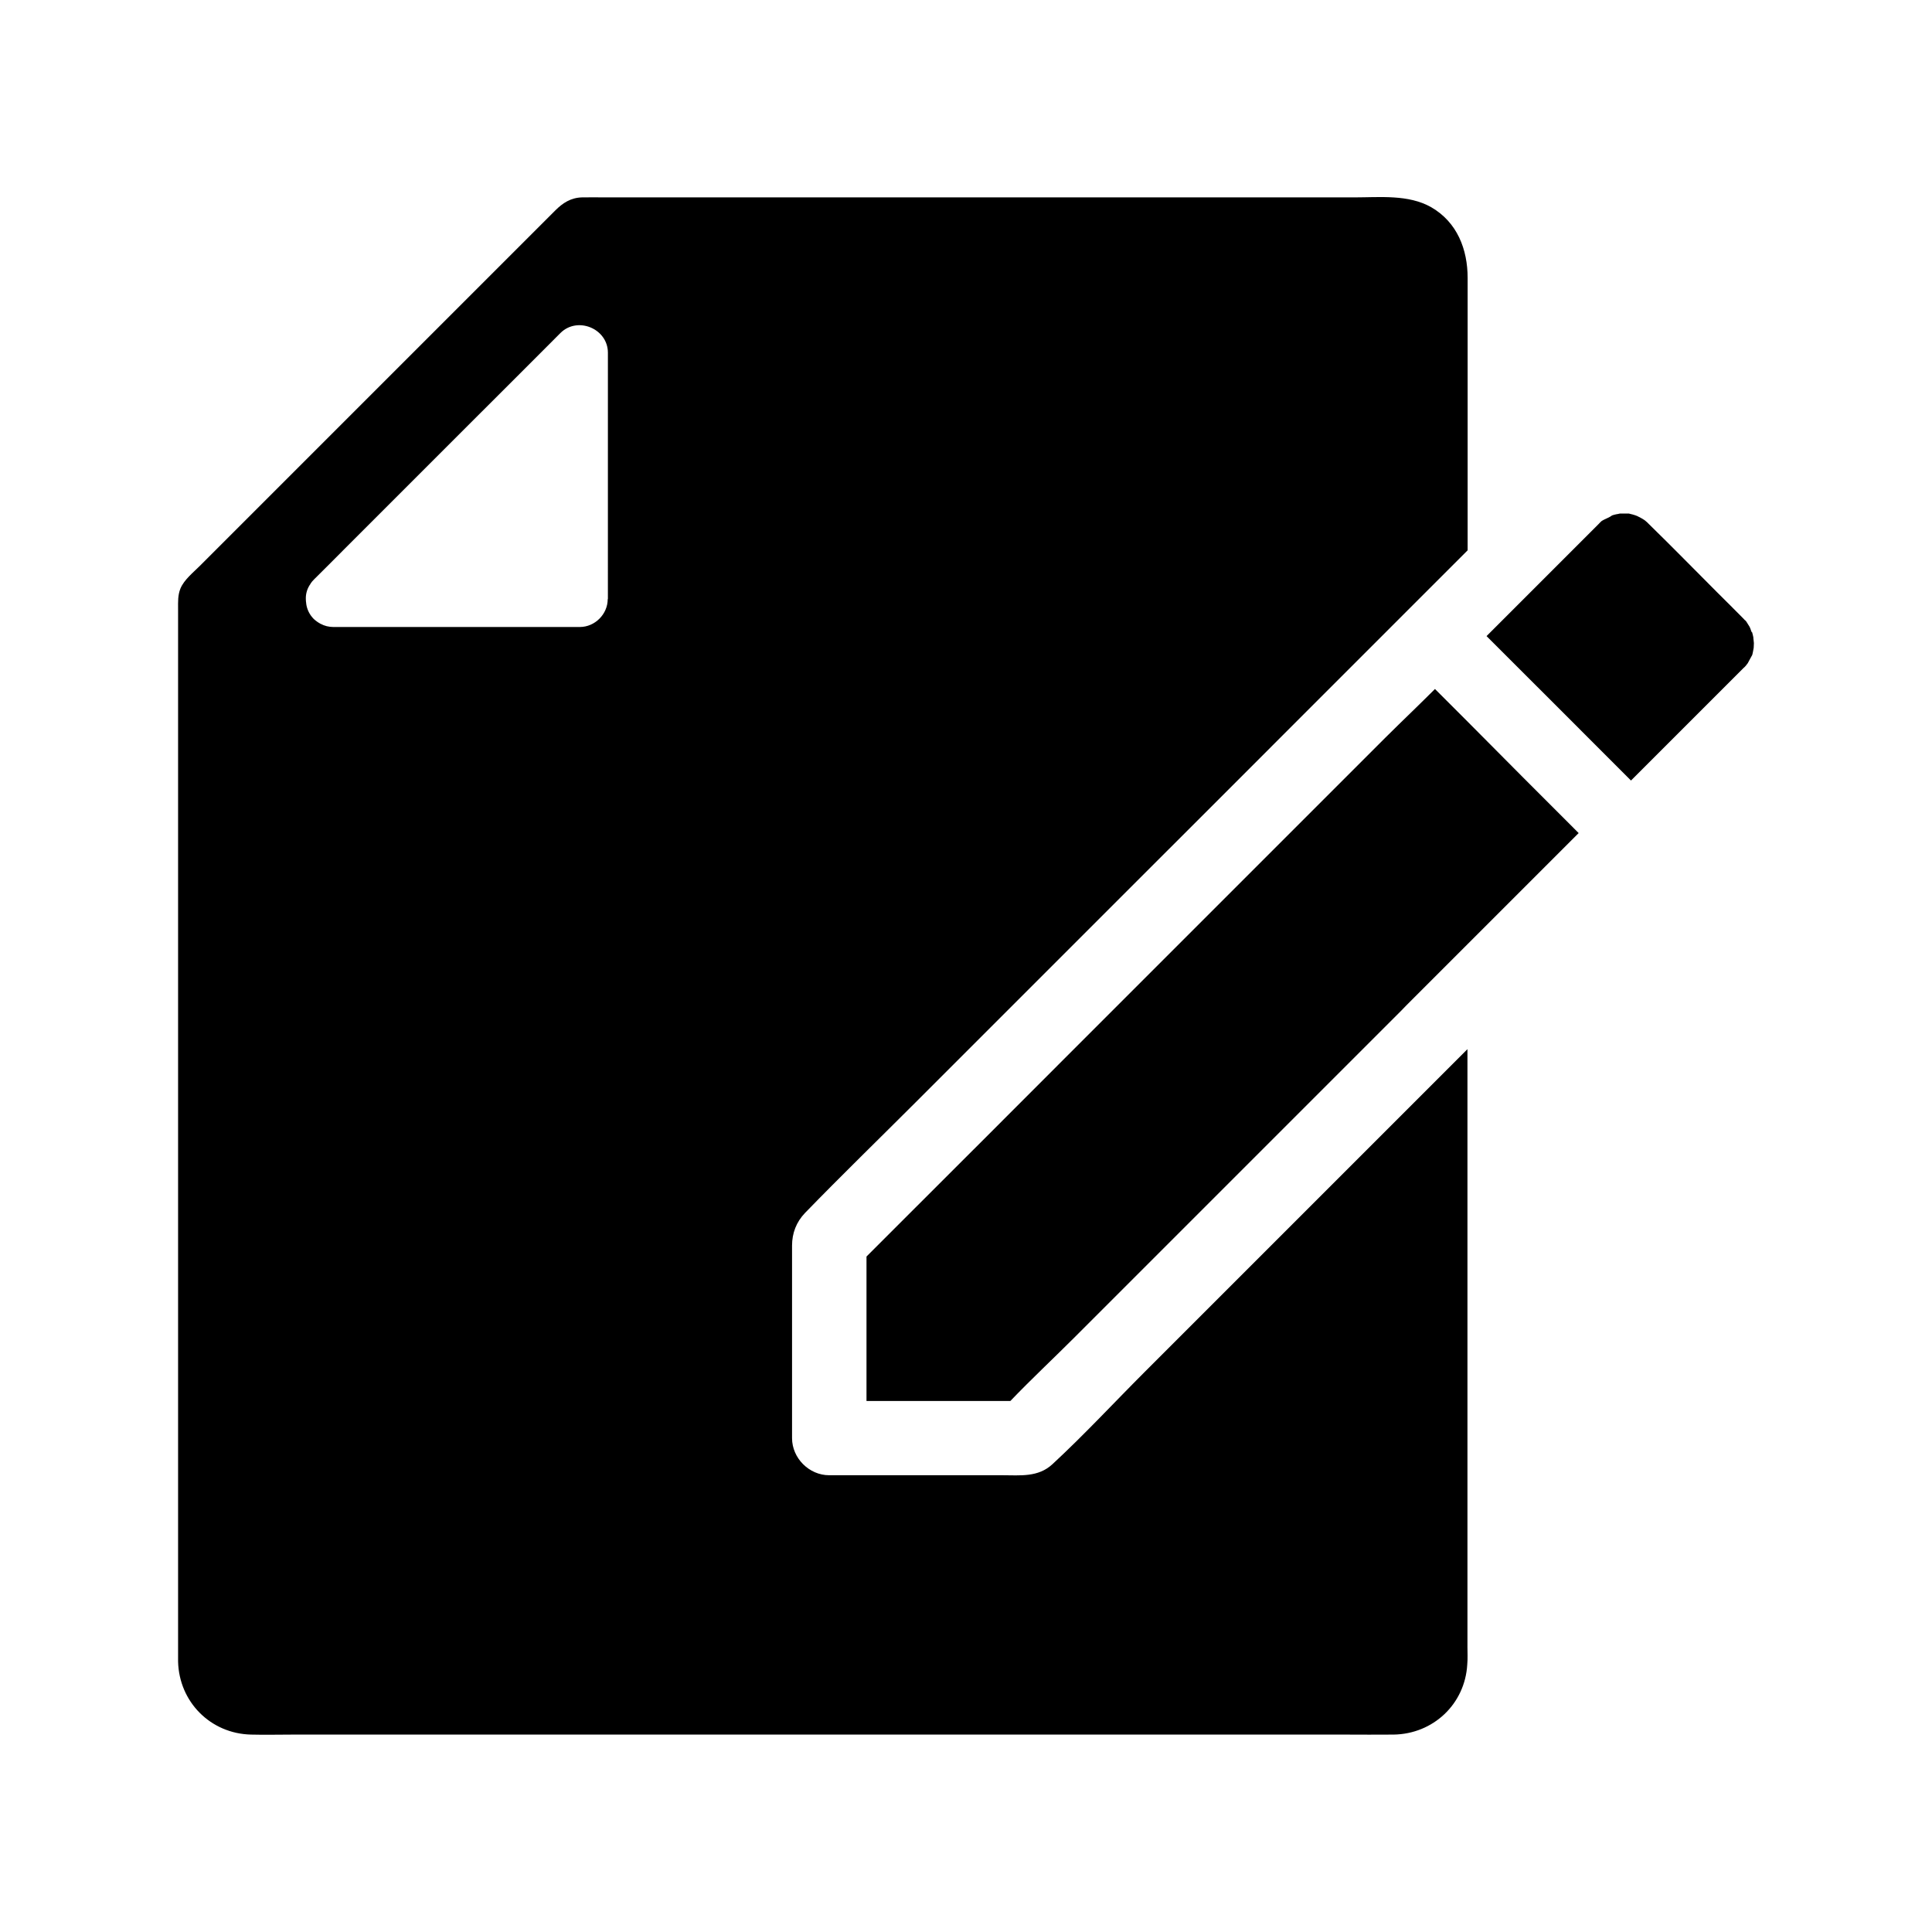 <?xml version="1.0" encoding="UTF-8"?>
<!-- Uploaded to: SVG Repo, www.svgrepo.com, Generator: SVG Repo Mixer Tools -->
<svg fill="#000000" width="800px" height="800px" version="1.1" viewBox="144 144 512 512" xmlns="http://www.w3.org/2000/svg">
 <g>
  <path d="m532.89 580.37v-158.33l-85.508 85.512c-8.168 8.168-16.039 16.68-24.5 24.5-3.789 3.492-8.512 2.902-13.188 2.902h-45.953c-5.312 0-9.84-4.527-9.84-9.84v-51.02c0-3.297 1.133-6.25 3.445-8.66 9.645-9.938 19.582-19.582 29.324-29.324 18.156-18.156 36.309-36.309 54.465-54.465 17.516-17.516 35.031-34.98 52.496-52.496l23.418-23.418c0-0.051 0.051-0.051 0.098-0.098l15.793-15.793v-72.176c0-7.578-2.754-14.762-9.645-18.746-6.051-3.445-13.676-2.609-20.418-2.609h-198.57c-2.016 0-4.082-0.051-6.102 0-2.953 0.098-5.066 1.477-7.035 3.445l-53.48 53.48c-10.281 10.281-20.613 20.613-30.898 30.898l-9.84 9.84c-1.77 1.77-4.133 3.641-5.117 5.953-0.738 1.82-0.641 3.543-0.641 5.41v275.32 3.641c0.246 10.727 8.609 19.141 19.336 19.387 3.738 0.098 7.477 0 11.168 0h278.67c4.328 0 8.609 0.051 12.941 0 10.48-0.148 18.941-8.07 19.531-18.598 0.148-1.574 0.047-3.148 0.047-4.723zm-227.84-277.59c0 3.984-3.394 7.379-7.379 7.379l-65.289 0.004c-1.23 0-2.41-0.297-3.394-0.836h-0.051s-0.051 0-0.051-0.051c-0.641-0.344-1.18-0.738-1.723-1.23-1.133-1.133-1.82-2.559-2.016-4.082v-0.051-0.051c-0.051-0.344-0.098-0.688-0.098-1.082-0.051-1.477 0.395-2.902 1.23-4.035v-0.051c0.246-0.395 0.59-0.789 0.934-1.133 2.707-2.707 5.41-5.363 8.07-8.07l35.18-35.18c7.379-7.332 14.711-14.711 22.043-22.043 4.527-4.527 12.594-1.18 12.594 5.215l-0.004 65.297z"/>
  <path d="m562.36 364.77c-3 3-6.004 6.004-8.953 8.953-6.84 6.84-13.676 13.676-20.469 20.469-1.426 1.426-2.805 2.805-4.231 4.231l-3.148 3.148c-2.215 2.215-4.43 4.43-6.641 6.641l-0.738 0.738c-0.984 0.984-2.016 2.016-3 3.051-15.449 15.449-30.898 30.898-46.297 46.297-13.332 13.332-26.715 26.715-40.051 40.051-5.656 5.656-11.562 11.168-17.074 16.926h-38.129v-38.277l13.039-13.039c12.742-12.742 25.535-25.484 38.277-38.277l86.348-86.348c2.262-2.262 4.625-4.527 6.938-6.789 2.016-1.969 4.035-3.938 6.051-5.953 0.441 0.441 0.887 0.887 1.328 1.328l7.379 7.379c9.738 9.844 19.531 19.633 29.371 29.473z"/>
  <path d="m608.8 314.44c0 0.395-0.051 0.836-0.051 1.23-0.098 0.395-0.195 1.277-0.395 1.918-0.051 0.098-0.098 0.195-0.195 0.344-0.344 0.59-0.641 1.23-0.984 1.82-0.098 0.098-0.297 0.395-0.492 0.641s-0.395 0.441-0.641 0.641l-29.816 29.816c-12.742-12.793-25.535-25.535-38.277-38.277 9.102-9.102 18.254-18.254 27.355-27.355 0.738-0.738 1.426-1.426 2.164-2.164 0.098-0.098 0.195-0.195 0.246-0.246 0-0.051 0.395-0.395 0.688-0.688 0 0 0.051 0 0.051-0.051 0.738-0.492 2.016-0.887 2.754-1.477 0.344-0.098 0.738-0.246 1.082-0.297 0.246-0.051 0.688-0.098 0.984-0.195h2.363 0.051c0.441 0.098 0.887 0.246 0.984 0.246 0.395 0.098 0.789 0.246 1.18 0.395 0.688 0.344 1.379 0.688 2.016 1.133 0.148 0.098 0.441 0.395 0.641 0.543l0.148 0.148c0.148 0.148 0.246 0.246 0.395 0.395 6.102 5.953 12.102 12.102 18.105 18.105 2.312 2.312 4.625 4.574 6.887 6.887 0.051 0.098 0.441 0.441 0.688 0.738-0.297-0.395-0.59-0.934 0.148 0.148-0.051-0.051-0.098-0.098-0.148-0.148 0.098 0.098 0.148 0.195 0.195 0.246 0.246 0.395 0.492 0.789 0.738 1.18 0.246 0.395 0.641 1.969 0.59 1.277 0 0.051 0 0.098 0.051 0.098 0.148 0.441 0.246 0.934 0.344 1.379 0.004 0.488 0.152 1.18 0.152 1.57z"/>
 </g>
</svg>
